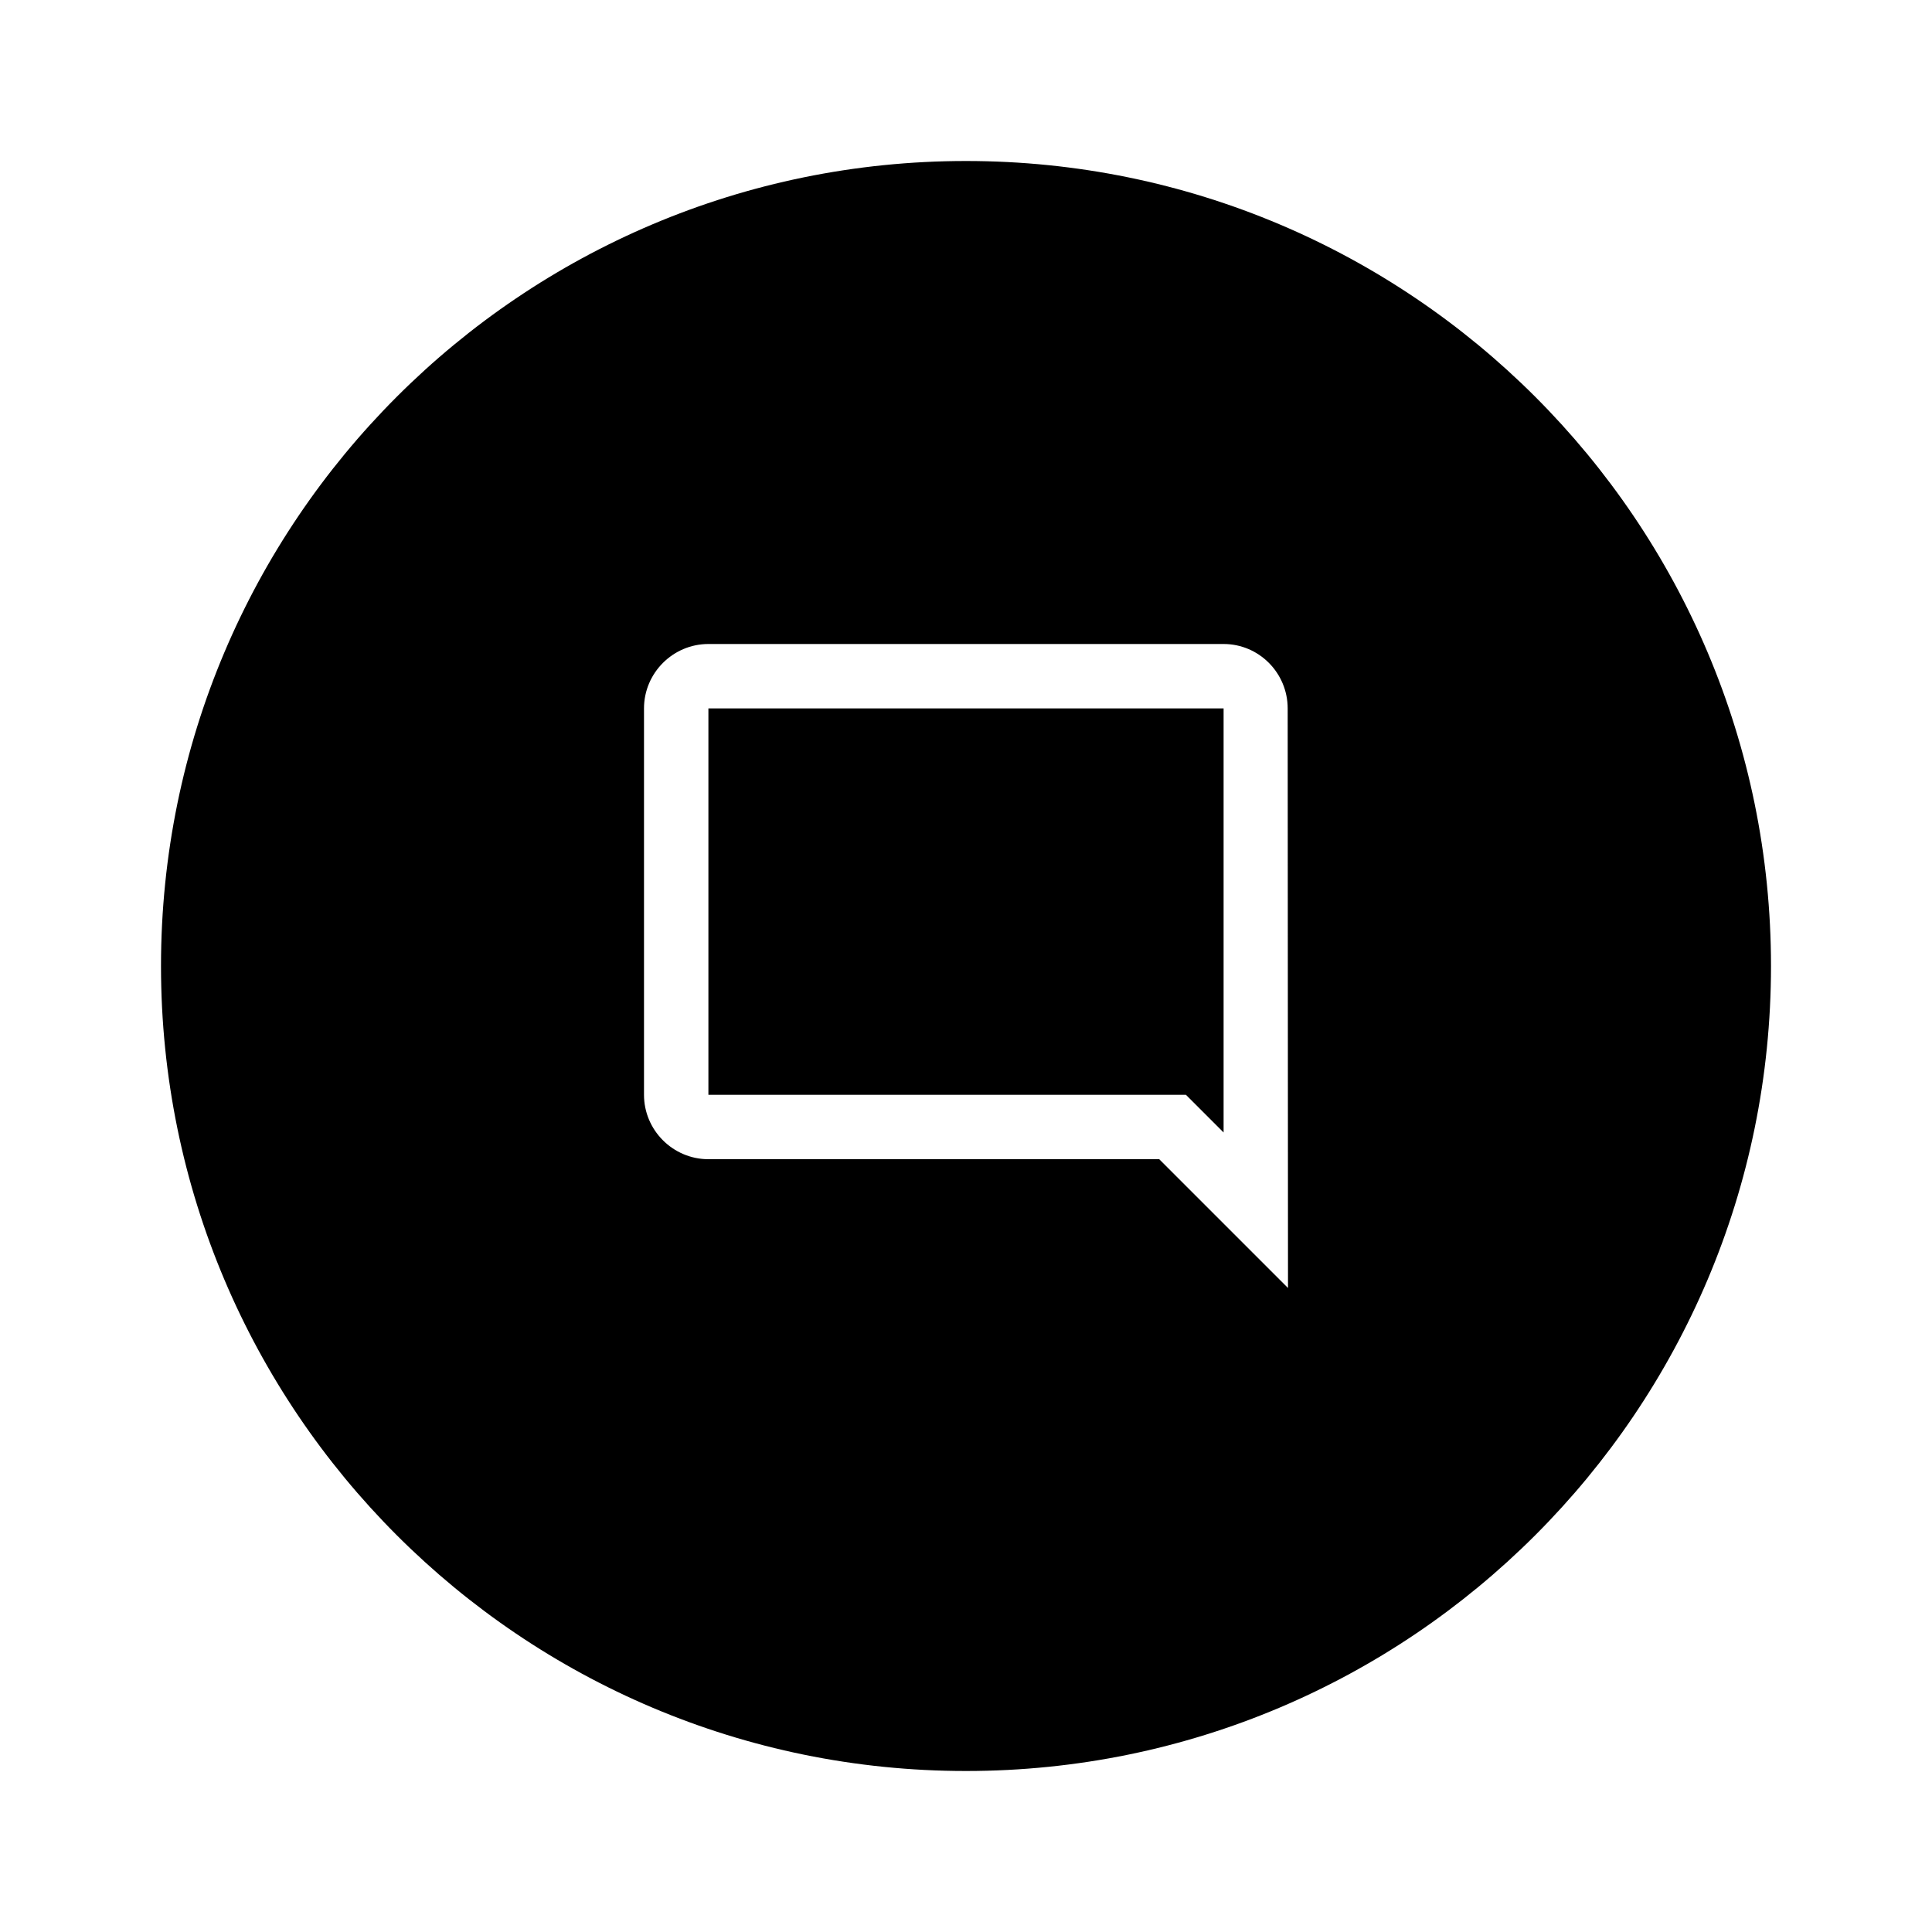 <?xml version="1.0" encoding="utf-8"?>
<svg width="800px" height="800px" viewBox="0 0 24 24" fill="none" xmlns="http://www.w3.org/2000/svg">
<path fill-rule="evenodd" clip-rule="evenodd" d="M22 12C22 17.523 17.523 22 12 22C6.477 22 2 17.523 2 12C2 6.477 6.477 2 12 2C17.523 2 22 6.477 22 12ZM15.996 8.8C15.996 8.36 15.64 8 15.2 8H8.8C8.36 8 8 8.36 8 8.8V13.6C8 14.04 8.36 14.4 8.8 14.4H14.4L16 16L15.996 8.8ZM15.2 8.8V14.068L14.732 13.6H8.8V8.8H15.2Z" fill="#000000"/>
</svg>